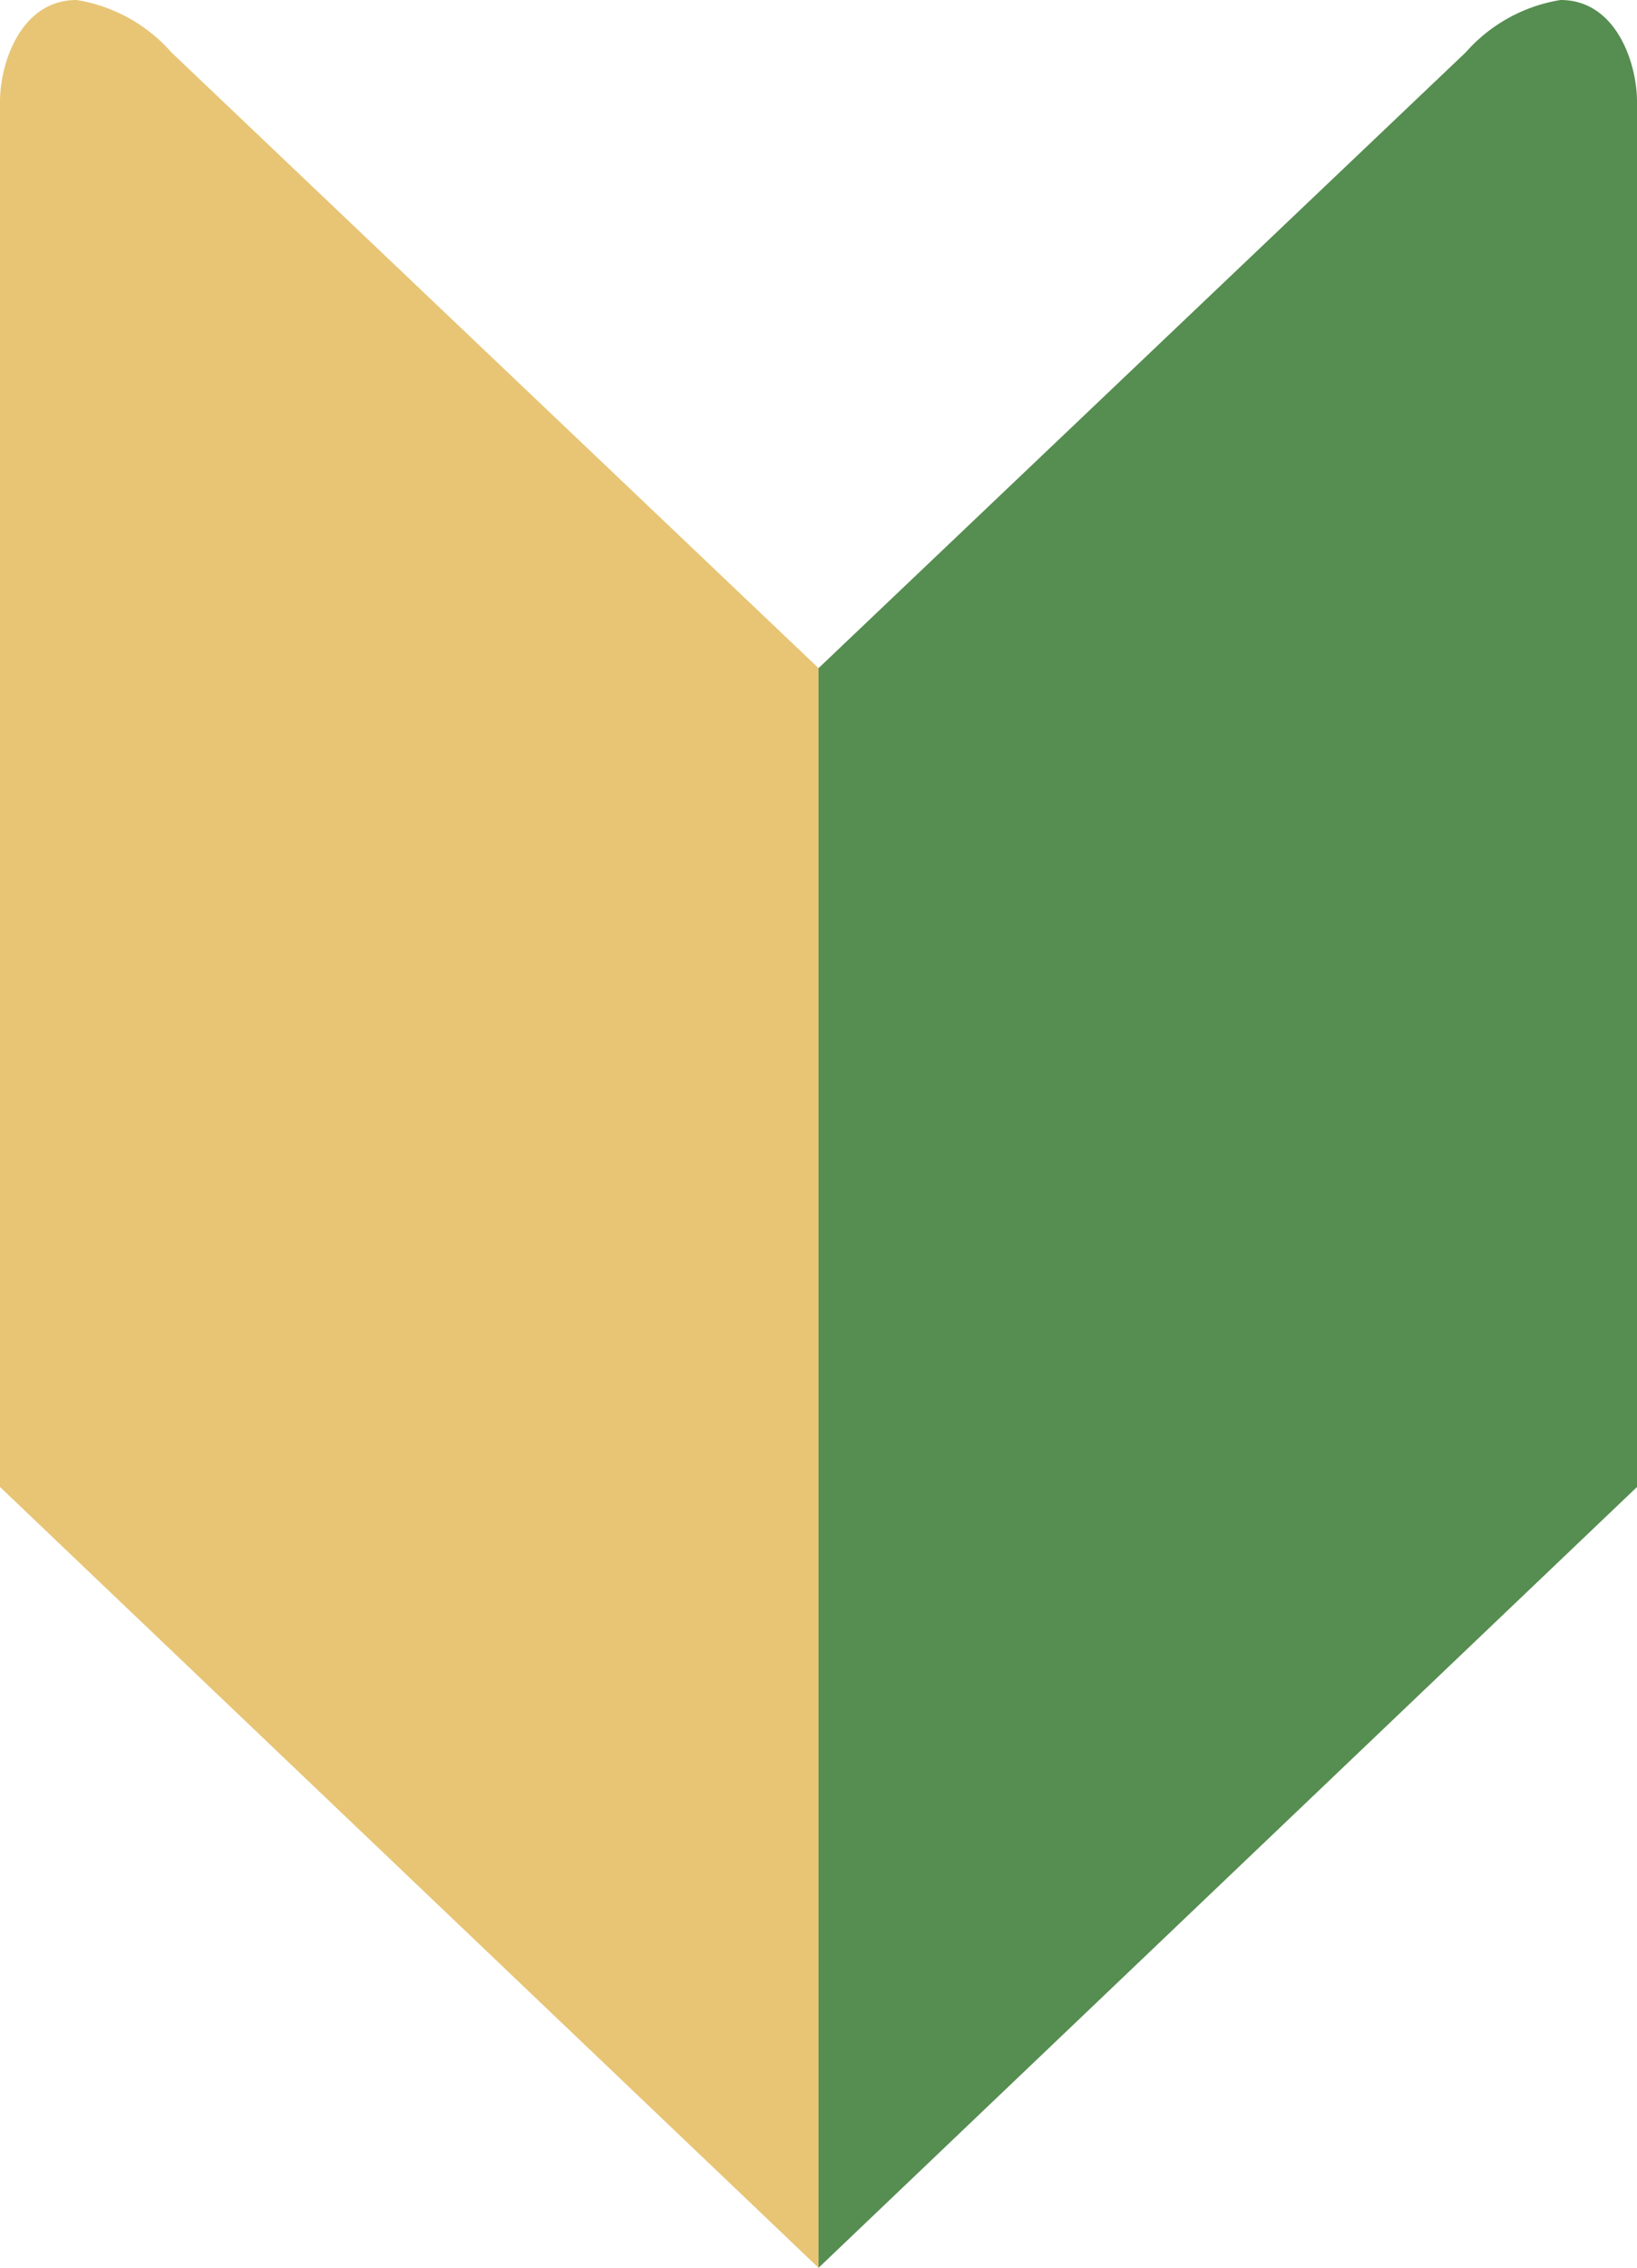 <svg xmlns="http://www.w3.org/2000/svg" width="17.149" height="23.746" viewBox="0 0 17.149 23.746"><g transform="translate(-1056.629 -285.078)"><path d="M1056.629,286.141v14.507l8.575,8.176v-16.75l-6.78-6.448a1.678,1.678,0,0,0-.993-.548C1056.845,285.078,1056.629,285.743,1056.629,286.141Z" fill="#e7c575"/><path d="M1126.279,286.141v14.507l-8.574,8.176v-16.75l6.78-6.448a1.681,1.681,0,0,1,.993-.548C1126.063,285.078,1126.279,285.743,1126.279,286.141Z" transform="translate(-52.501)" fill="#568d51"/></g></svg>